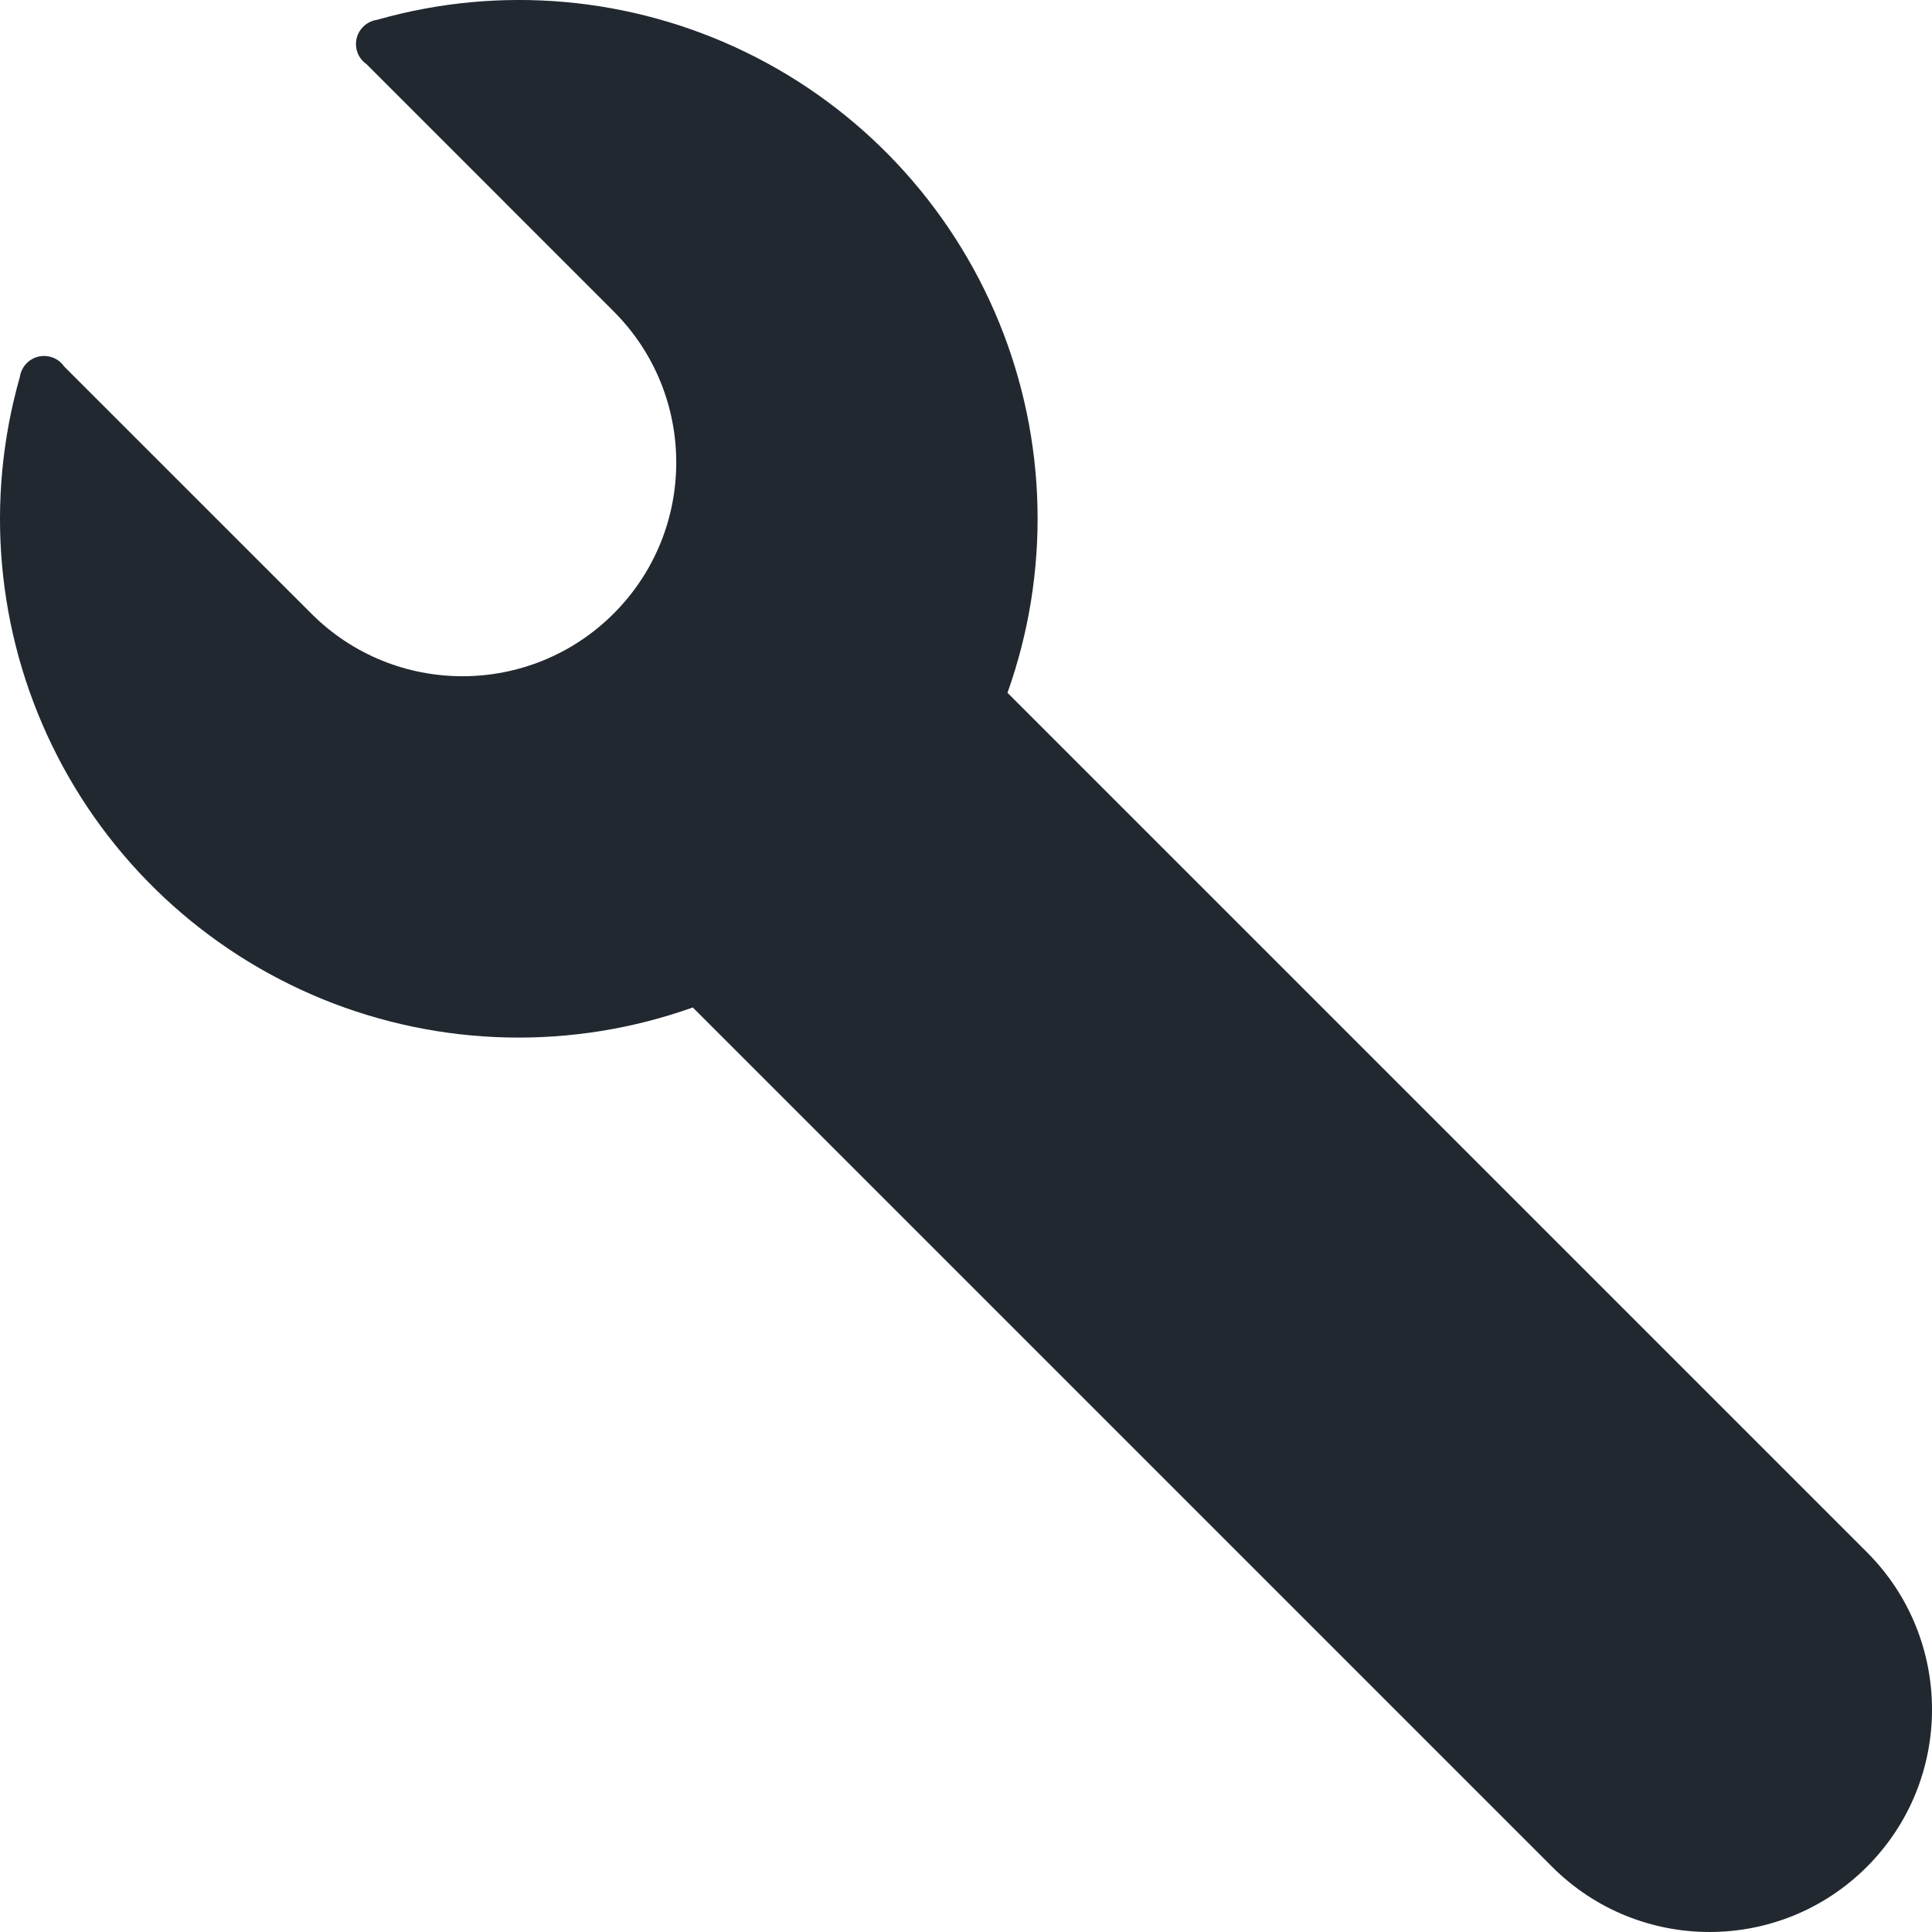 <?xml version="1.0" encoding="UTF-8" standalone="no"?>
<svg
   width="90.005pt"
   height="90.005pt"
   version="1.1"
   viewBox="0 0 90.005 90.005"
   id="svg1"
   sodipodi:docname="engineer.svg"
   xmlns:inkscape="http://www.inkscape.org/namespaces/inkscape"
   xmlns:sodipodi="http://sodipodi.sourceforge.net/DTD/sodipodi-0.dtd"
   xmlns="http://www.w3.org/2000/svg"
   xmlns:svg="http://www.w3.org/2000/svg">
  <defs
     id="defs1" />
  <sodipodi:namedview
     id="namedview1"
     pagecolor="#ffffff"
     bordercolor="#000000"
     borderopacity="0.25"
     inkscape:showpageshadow="2"
     inkscape:pageopacity="0.0"
     inkscape:pagecheckerboard="0"
     inkscape:deskcolor="#d1d1d1"
     inkscape:document-units="pt" />
  <path
     d="m 46.935,32.275 c 1.996,-5.602 1.859,-11.742 -0.387,-17.246 -2.25,-5.508 -6.449,-9.992 -11.797,-12.594 -5.348,-2.602 -11.465,-3.141 -17.184,-1.512 -0.465,0.066 -0.844,0.41 -0.953,0.867 -0.105,0.457 0.074,0.934 0.461,1.199 l 11.52,11.523 c 3.883,3.891 3.879,10.188 -0.008,14.074 -3.887,3.886 -10.184,3.891 -14.074,0.008 l -11.523,-11.52 c -0.266,-0.387 -0.742,-0.566 -1.199,-0.461 -0.457,0.109 -0.801,0.488 -0.867,0.953 -1.629,5.719 -1.09,11.836 1.512,17.184 2.602,5.348 7.086,9.547 12.594,11.797 5.504,2.246 11.645,2.383 17.246,0.387 l 40.035,40.035 c 4.047,4.047 10.613,4.047 14.66,0 4.047,-4.047 4.047,-10.613 0,-14.66 z"
     fill="#212830"
     id="path1"
     inkscape:export-filename="engineer.svg"
     inkscape:export-xdpi="96"
     inkscape:export-ydpi="96" />
</svg>

